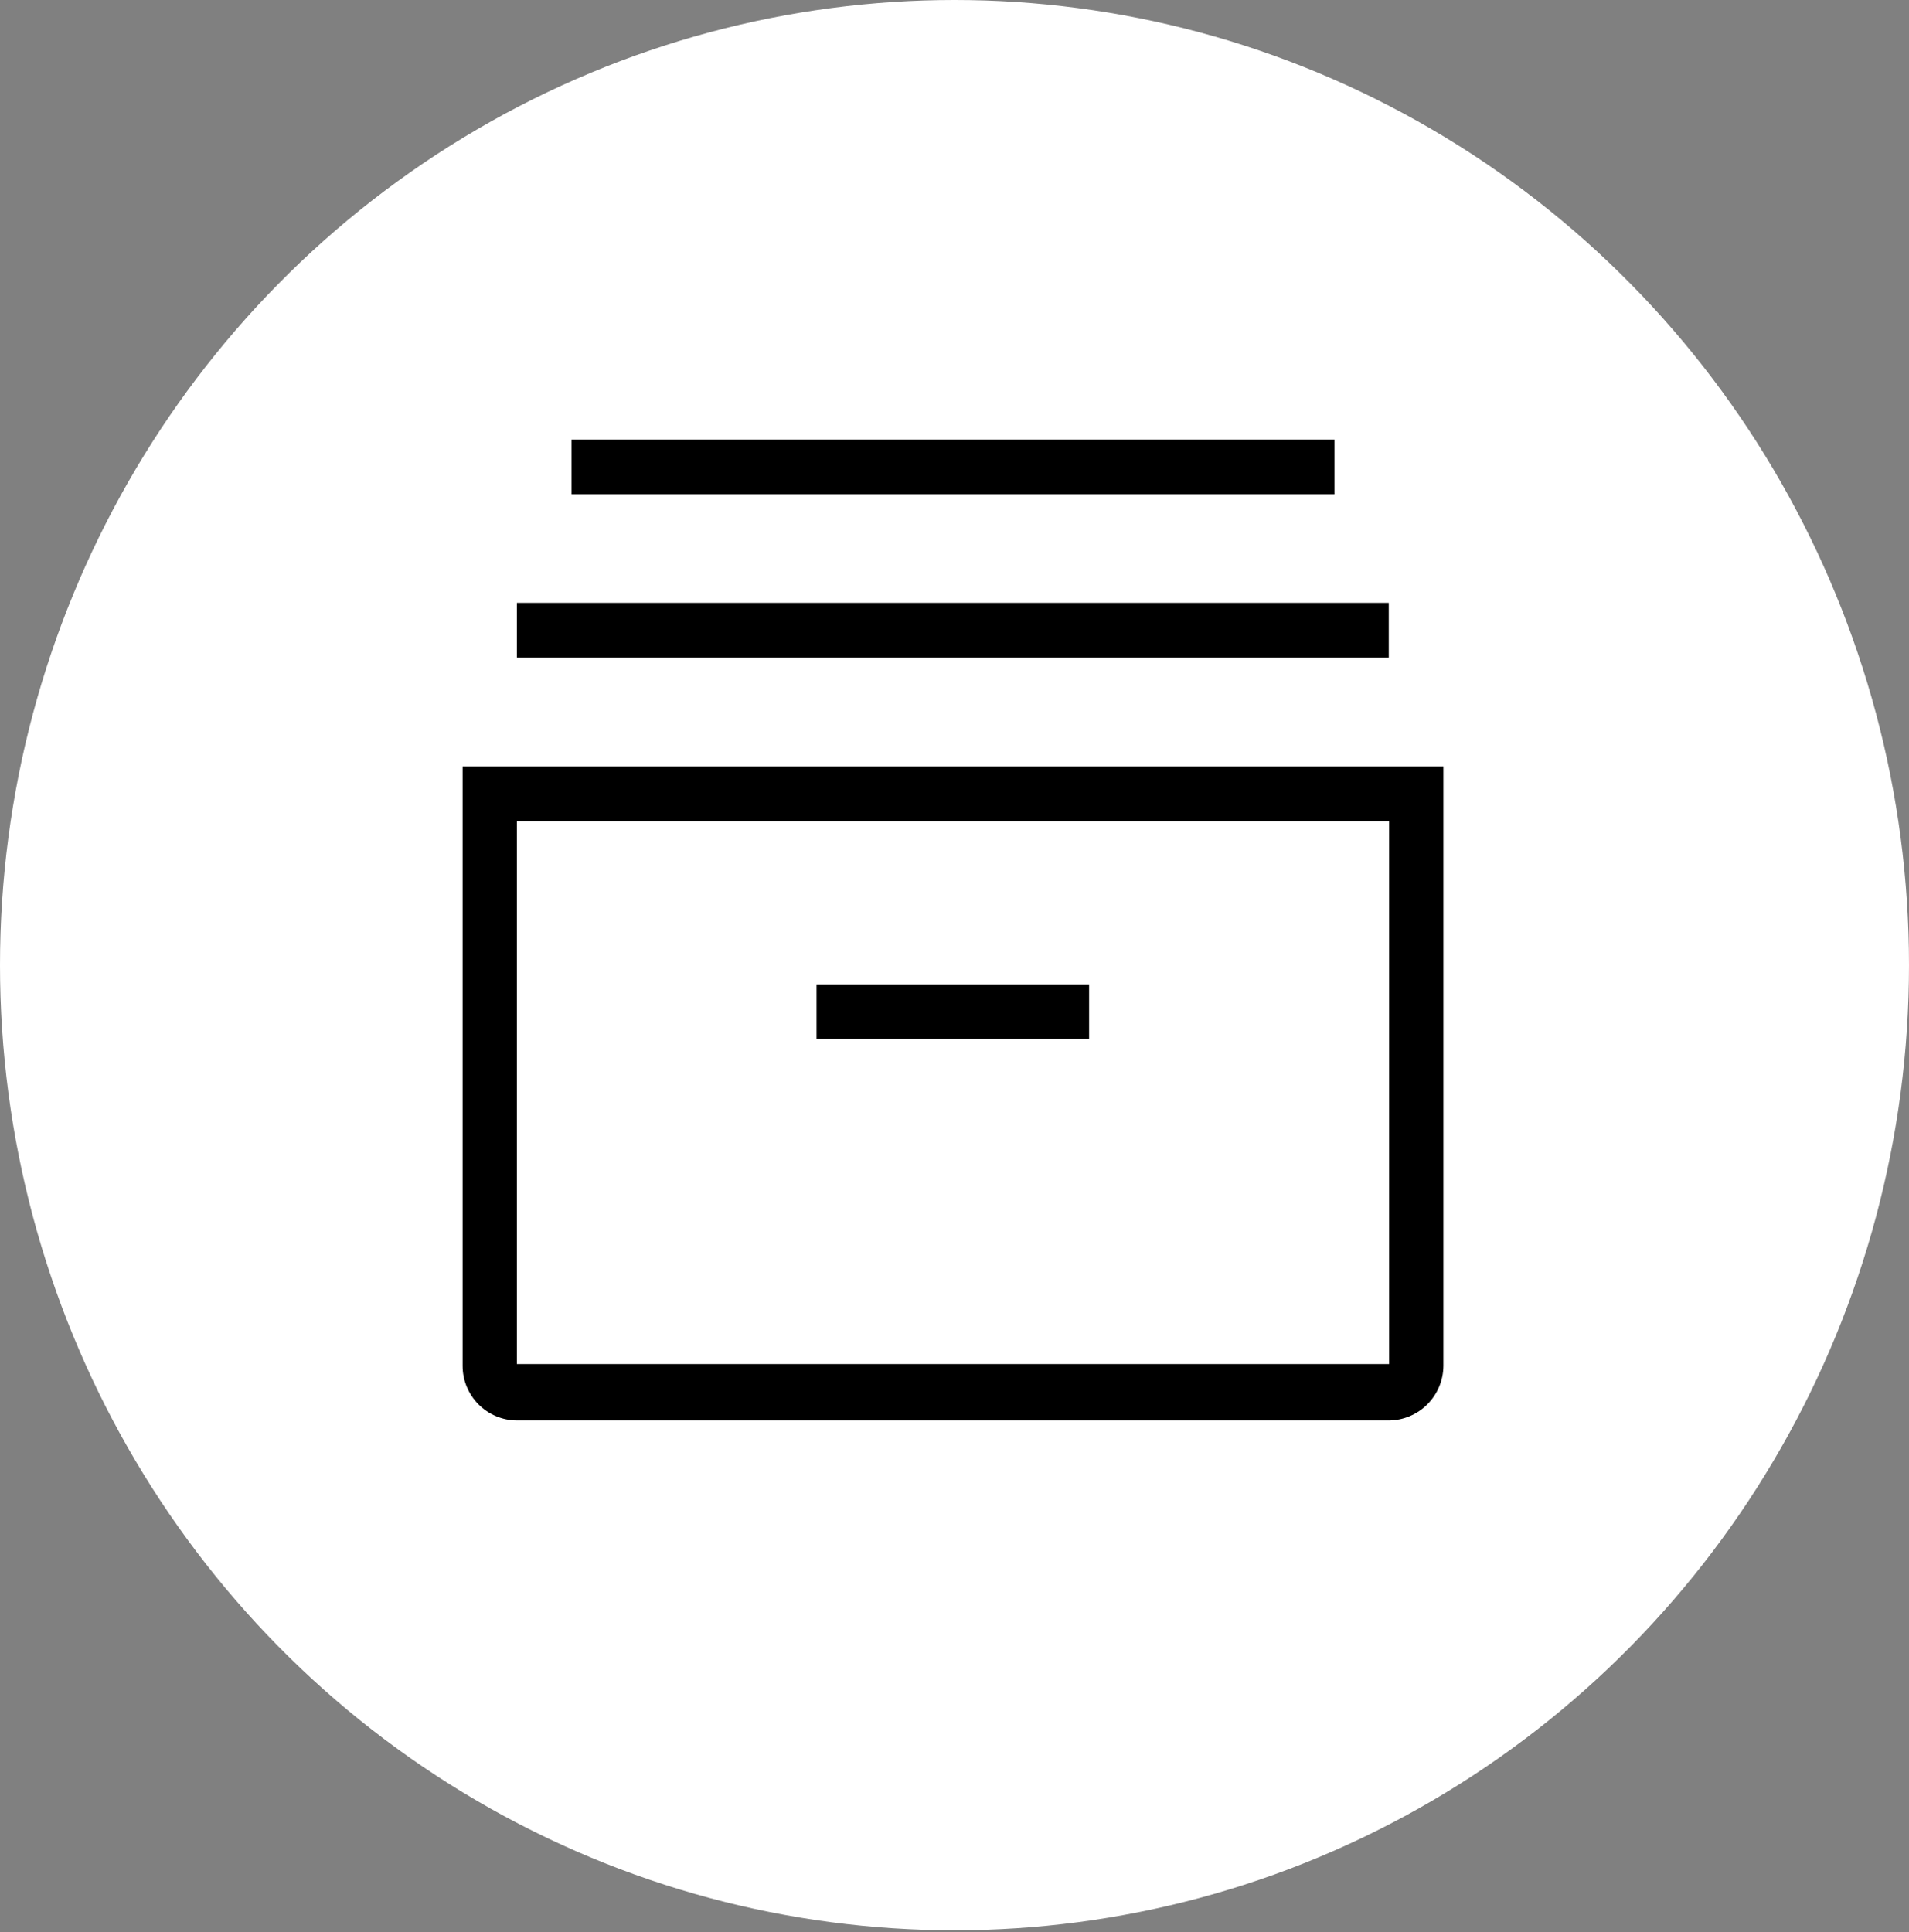 <svg xmlns="http://www.w3.org/2000/svg" width="83" height="84" viewBox="0 0 83 84" fill="none"><rect x="0" y="0" width="83" height="84" fill="#808080" stroke="none"/><ellipse cx="41.5" cy="41.961" rx="41.5" ry="41.961" fill="white"></ellipse><g clip-path="url(#clip0_1991_6679)"><path d="M60.381 61.757H22.473C21.846 61.753 21.245 61.501 20.803 61.056C20.361 60.611 20.113 60.009 20.113 59.381V33.322H62.757V59.381C62.753 60.01 62.502 60.612 62.057 61.057C61.612 61.502 61.01 61.753 60.381 61.757V61.757ZM22.473 35.699V59.303H60.397V35.699H22.473Z" fill="black"></path><path d="M60.381 26.21H22.473V28.586H60.381V26.21Z" fill="black"></path><path d="M58.021 19.113H24.849V21.489H58.021V19.113Z" fill="black"></path><path d="M47.352 42.795H35.502V45.172H47.352V42.795Z" fill="black"></path></g><defs><clipPath id="clip0_1991_6679"><rect width="56.87" height="56.87" fill="white" transform="translate(13 12)"></rect></clipPath></defs></svg>
